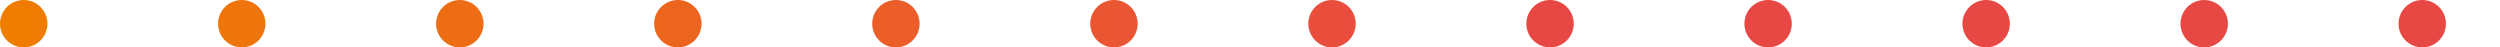 <?xml version="1.0" encoding="UTF-8"?>
<svg id="Layer_2" data-name="Layer 2" xmlns="http://www.w3.org/2000/svg" xmlns:xlink="http://www.w3.org/1999/xlink" viewBox="0 0 2637.02 50">
  <defs>
    <style>
      .cls-1 {
        fill: none;
        stroke: url(#linear-gradient);
        stroke-dasharray: 0 230;
        stroke-linecap: round;
        stroke-miterlimit: 10;
        stroke-width: 50px;
      }
    </style>
    <linearGradient id="linear-gradient" x1="0" y1="25" x2="2637.02" y2="25" gradientUnits="userSpaceOnUse">
      <stop offset="0" stop-color="#ef7d00"/>
      <stop offset=".6" stop-color="#e84844"/>
    </linearGradient>
  </defs>
  <g id="Layer_1-2" data-name="Layer 1">
    <line class="cls-1" x1="25" y1="25" x2="2612.02" y2="25"/>
  </g>
</svg>